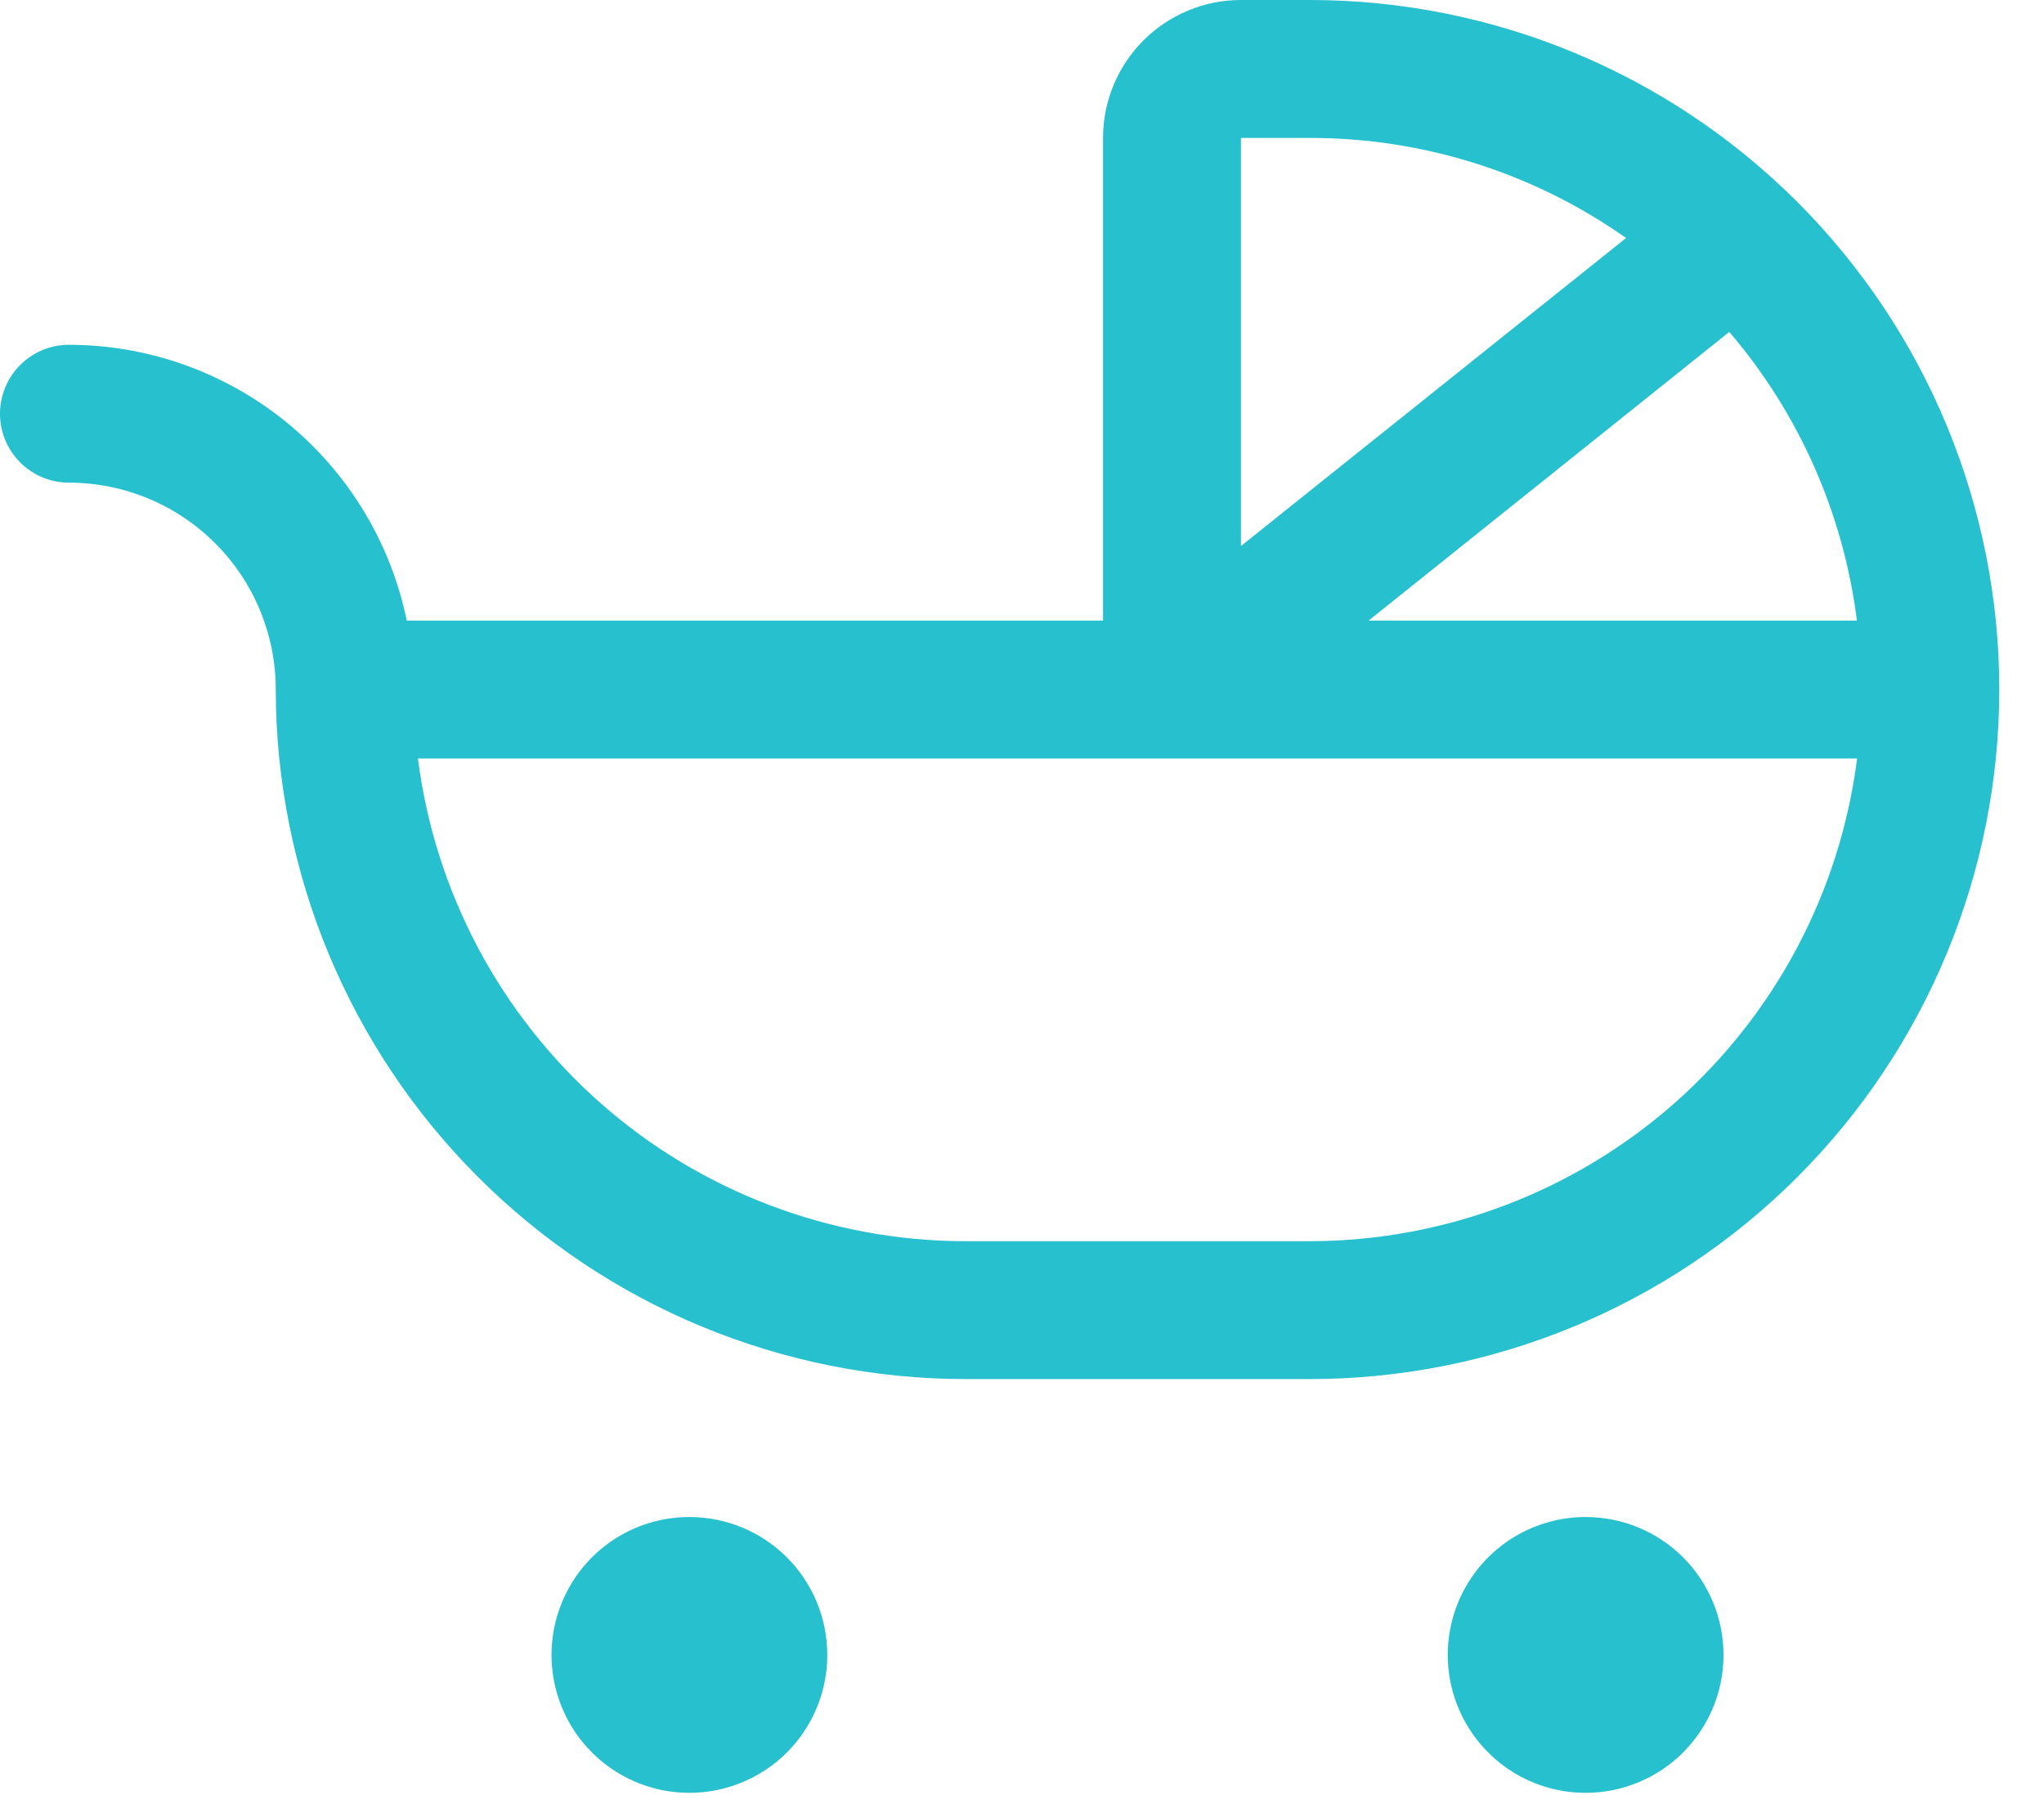 <svg width="34" height="30" viewBox="0 0 34 30" fill="none" xmlns="http://www.w3.org/2000/svg">
<path d="M21.788 0H20.642C20.033 0 19.45 0.242 19.02 0.672C18.59 1.102 18.348 1.685 18.348 2.294V10.321H6.766C6.5 9.027 5.796 7.864 4.772 7.028C3.748 6.193 2.468 5.735 1.147 5.734C0.843 5.734 0.551 5.855 0.336 6.07C0.121 6.285 0 6.576 0 6.881C0 7.185 0.121 7.476 0.336 7.691C0.551 7.906 0.843 8.027 1.147 8.027C2.059 8.027 2.934 8.39 3.579 9.035C4.225 9.68 4.587 10.555 4.587 11.468C4.59 14.508 5.8 17.423 7.95 19.573C10.099 21.723 13.014 22.932 16.055 22.935H21.788C24.83 22.935 27.747 21.727 29.897 19.576C32.048 17.426 33.256 14.509 33.256 11.468C33.256 8.426 32.048 5.509 29.897 3.359C27.747 1.208 24.83 0 21.788 0ZM30.888 10.321H22.765L28.765 5.52C29.927 6.878 30.665 8.547 30.888 10.321ZM21.788 2.294C23.671 2.292 25.509 2.873 27.048 3.958L20.642 9.081V2.294H21.788ZM21.788 20.642H16.055C13.821 20.639 11.665 19.823 9.989 18.345C8.314 16.867 7.234 14.83 6.952 12.614H30.891C30.609 14.83 29.529 16.867 27.854 18.345C26.178 19.823 24.022 20.639 21.788 20.642ZM13.761 27.522C13.761 27.976 13.627 28.419 13.375 28.796C13.123 29.174 12.764 29.468 12.345 29.641C11.926 29.815 11.465 29.86 11.02 29.772C10.575 29.683 10.167 29.465 9.846 29.144C9.525 28.823 9.307 28.415 9.218 27.97C9.13 27.525 9.175 27.064 9.349 26.645C9.522 26.225 9.816 25.867 10.193 25.615C10.57 25.363 11.014 25.229 11.468 25.229C12.076 25.229 12.659 25.47 13.089 25.9C13.52 26.331 13.761 26.914 13.761 27.522ZM28.669 27.522C28.669 27.976 28.535 28.419 28.282 28.796C28.03 29.174 27.672 29.468 27.253 29.641C26.834 29.815 26.373 29.86 25.928 29.772C25.483 29.683 25.074 29.465 24.754 29.144C24.433 28.823 24.215 28.415 24.126 27.97C24.038 27.525 24.083 27.064 24.256 26.645C24.43 26.225 24.724 25.867 25.101 25.615C25.478 25.363 25.922 25.229 26.375 25.229C26.984 25.229 27.567 25.47 27.997 25.9C28.427 26.331 28.669 26.914 28.669 27.522Z" fill="#27C0CE"/>
</svg>
